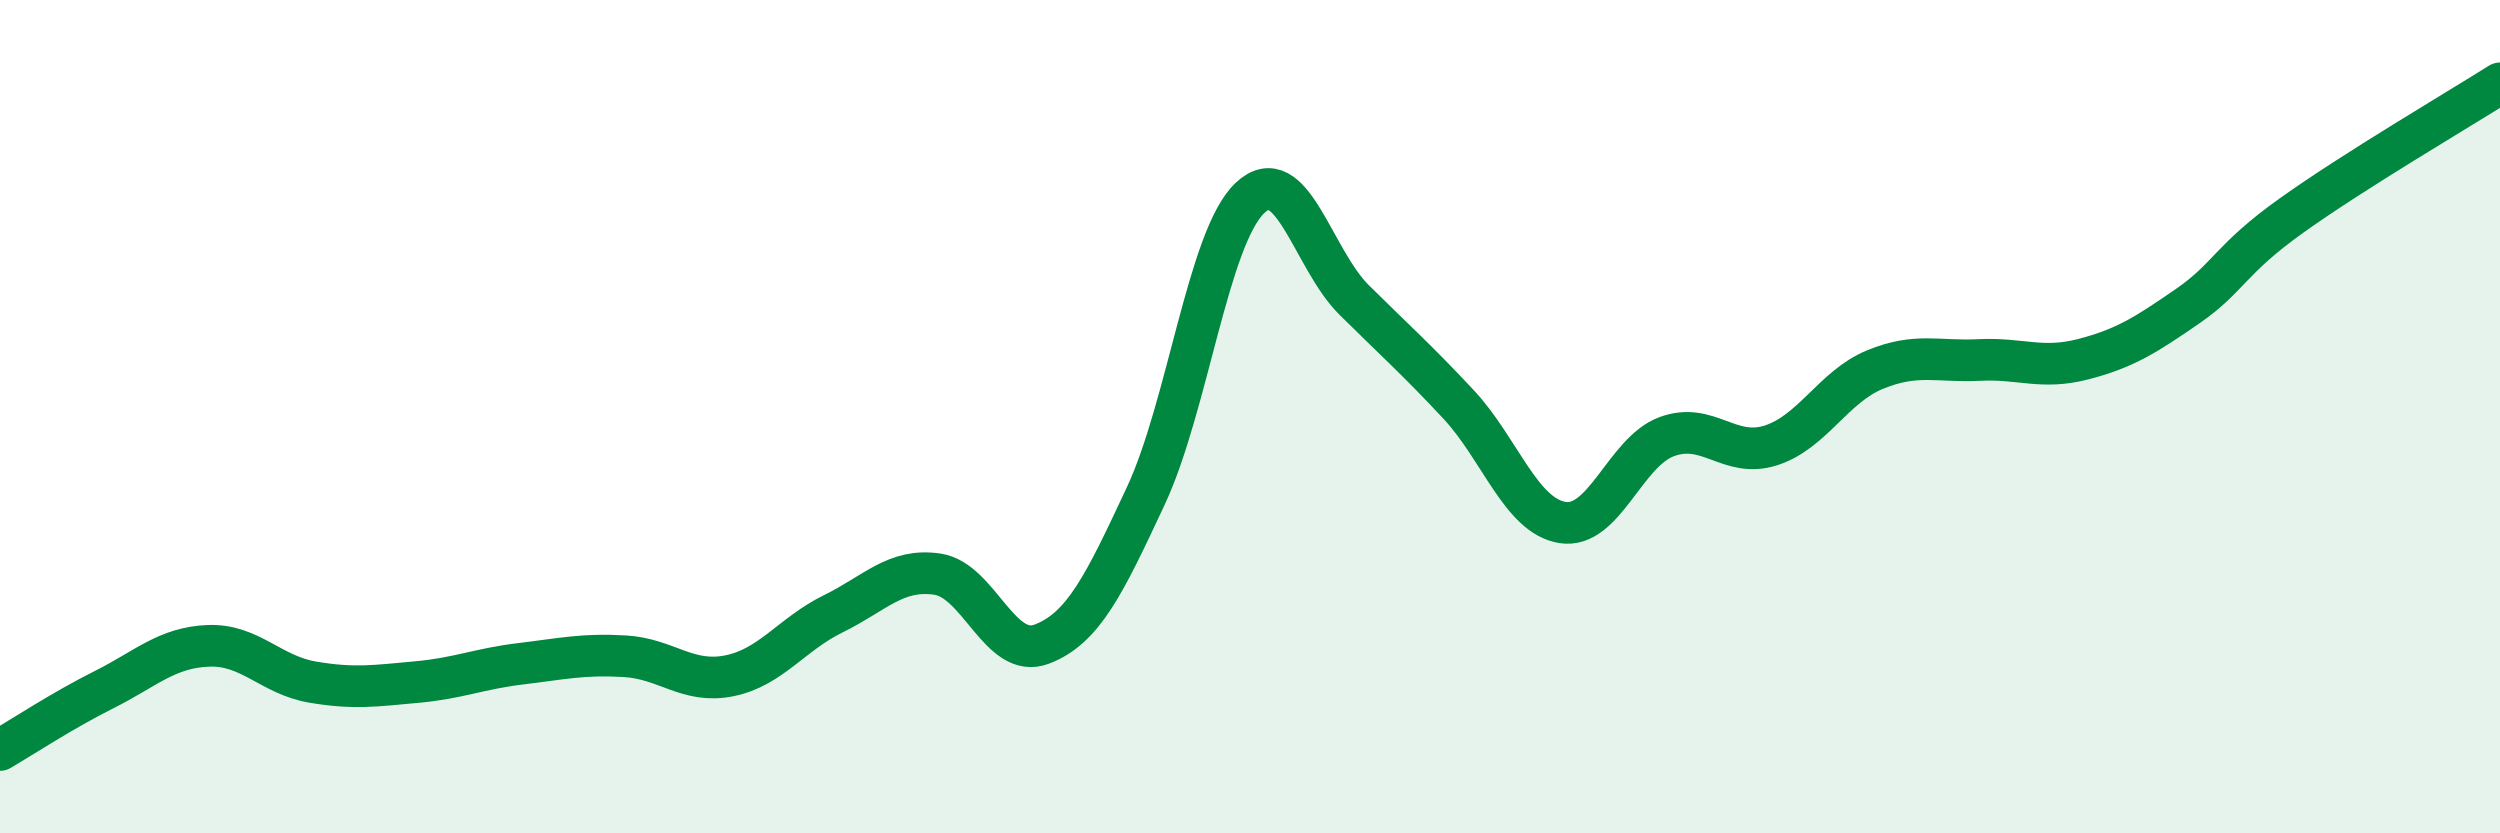 
    <svg width="60" height="20" viewBox="0 0 60 20" xmlns="http://www.w3.org/2000/svg">
      <path
        d="M 0,18 C 0.5,17.71 1.5,17.05 2.5,16.55 C 3.5,16.05 4,15.54 5,15.5 C 6,15.46 6.5,16.2 7.5,16.37 C 8.5,16.54 9,16.46 10,16.37 C 11,16.28 11.5,16.05 12.5,15.93 C 13.5,15.81 14,15.69 15,15.75 C 16,15.81 16.5,16.42 17.5,16.22 C 18.5,16.02 19,15.22 20,14.73 C 21,14.24 21.5,13.63 22.5,13.78 C 23.5,13.93 24,15.84 25,15.46 C 26,15.08 26.5,14.04 27.5,11.9 C 28.5,9.76 29,5.69 30,4.75 C 31,3.81 31.5,6.21 32.5,7.2 C 33.5,8.19 34,8.63 35,9.7 C 36,10.77 36.5,12.38 37.5,12.54 C 38.5,12.7 39,10.85 40,10.48 C 41,10.11 41.5,11.01 42.5,10.69 C 43.5,10.37 44,9.28 45,8.87 C 46,8.46 46.5,8.69 47.5,8.64 C 48.5,8.59 49,8.88 50,8.62 C 51,8.36 51.5,8.04 52.5,7.35 C 53.5,6.66 53.5,6.24 55,5.17 C 56.5,4.1 59,2.63 60,2L60 20L0 20Z"
        fill="#008740"
        opacity="0.1"
        stroke-linecap="round"
        stroke-linejoin="round"
      />
      <path
        d="M 0,18 C 0.5,17.71 1.5,17.05 2.5,16.55 C 3.5,16.05 4,15.54 5,15.5 C 6,15.46 6.5,16.2 7.5,16.37 C 8.5,16.54 9,16.46 10,16.37 C 11,16.28 11.5,16.05 12.5,15.93 C 13.5,15.81 14,15.69 15,15.75 C 16,15.81 16.5,16.42 17.5,16.22 C 18.5,16.02 19,15.22 20,14.73 C 21,14.24 21.5,13.63 22.5,13.78 C 23.5,13.93 24,15.84 25,15.46 C 26,15.08 26.5,14.04 27.5,11.9 C 28.5,9.76 29,5.69 30,4.75 C 31,3.81 31.5,6.21 32.5,7.2 C 33.5,8.19 34,8.63 35,9.7 C 36,10.77 36.5,12.38 37.5,12.54 C 38.5,12.7 39,10.85 40,10.48 C 41,10.11 41.5,11.01 42.5,10.69 C 43.5,10.37 44,9.28 45,8.87 C 46,8.46 46.5,8.69 47.5,8.64 C 48.5,8.59 49,8.88 50,8.62 C 51,8.36 51.5,8.04 52.5,7.35 C 53.5,6.66 53.5,6.24 55,5.17 C 56.5,4.1 59,2.63 60,2"
        stroke="#008740"
        stroke-width="1"
        fill="none"
        stroke-linecap="round"
        stroke-linejoin="round"
      />
    </svg>
  